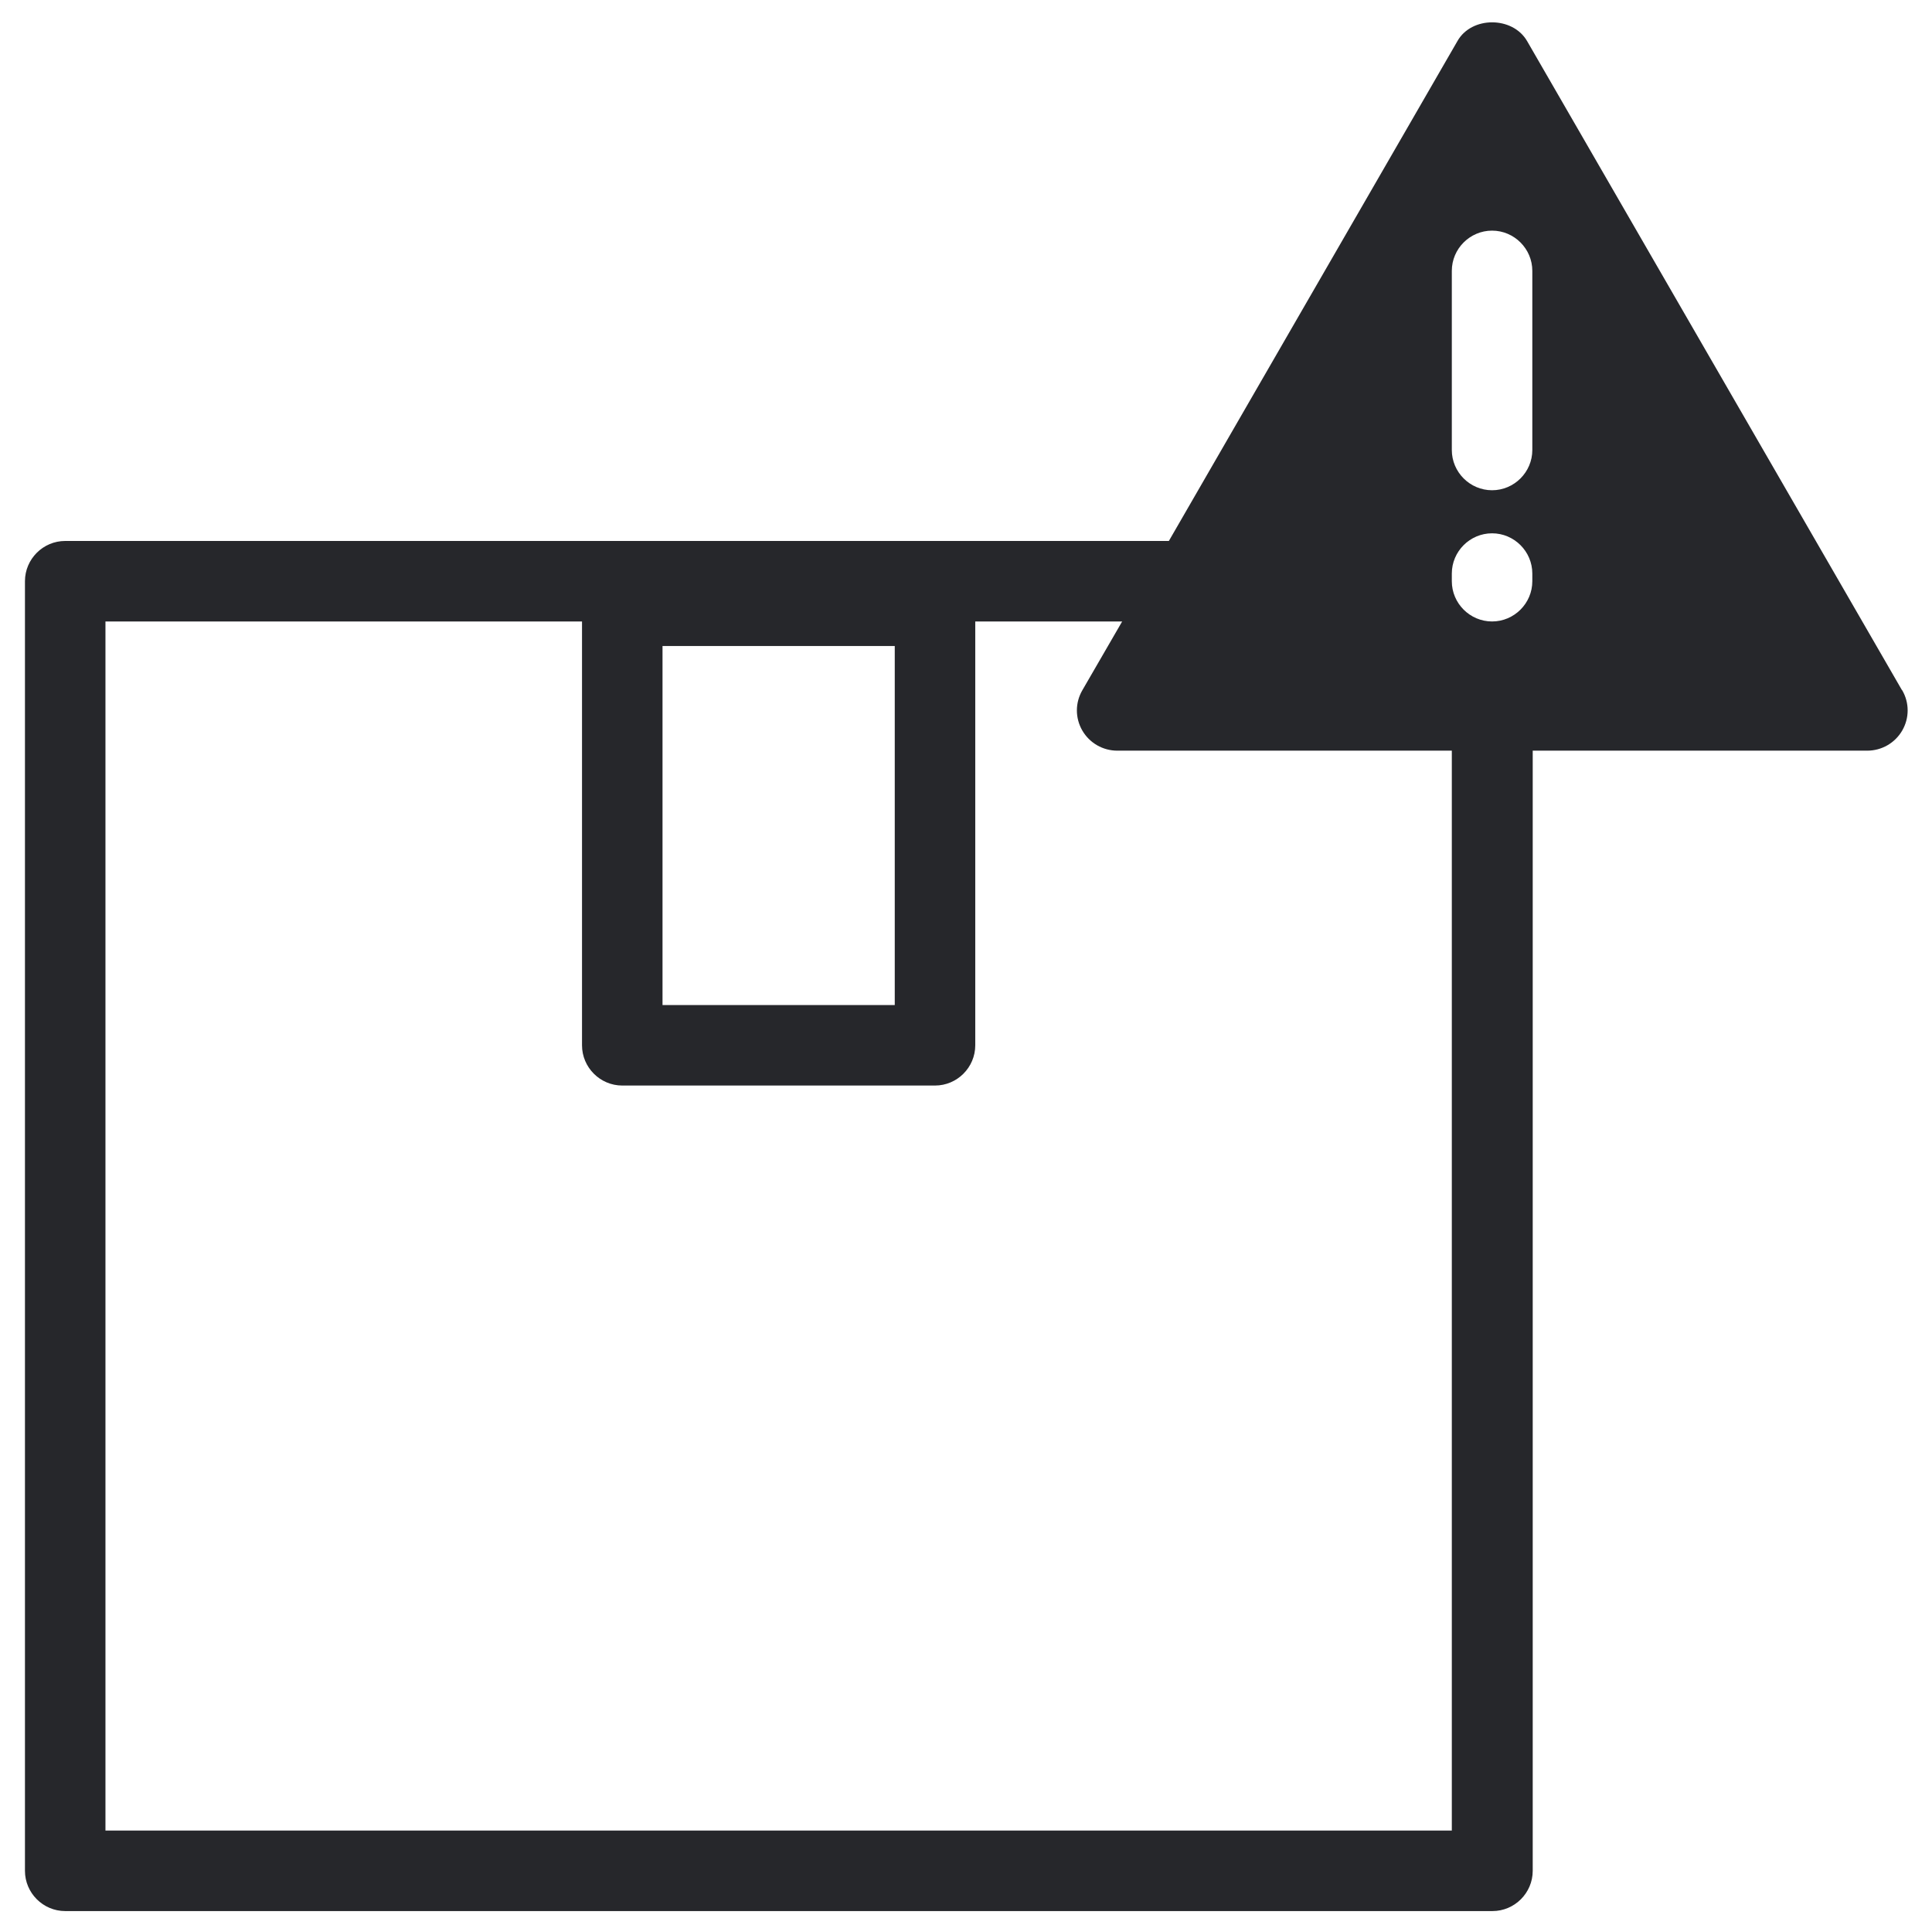 <svg width="48" height="48" viewBox="0 0 48 48" fill="none" xmlns="http://www.w3.org/2000/svg">
<g clip-path="url(#clip0_75_753)">
<mask id="mask0_75_753" style="mask-type:luminance" maskUnits="userSpaceOnUse" x="0" y="0" width="48" height="48">
<path d="M48 0H0V48H48V0Z" fill="white"/>
</mask>
<g mask="url(#mask0_75_753)">
<path d="M47.25 17.14L37.94 1.02C37.58 0.4 36.56 0.4 36.21 1.02L29.04 13.44H1.62C1.07 13.44 0.62 13.89 0.62 14.44V46.48C0.62 47.03 1.07 47.48 1.62 47.48H37.08C37.63 47.48 38.08 47.03 38.08 46.48V18.65H46.39C46.75 18.65 47.08 18.46 47.26 18.15C47.44 17.84 47.44 17.46 47.26 17.15L47.25 17.14ZM22.23 16.05V24.97H16.46V16.05H22.23ZM36.07 45.48H2.62V15.44H14.46V25.97C14.46 26.52 14.91 26.97 15.46 26.97H23.23C23.78 26.97 24.23 26.52 24.23 25.97V15.44H27.88L26.89 17.15C26.71 17.46 26.71 17.84 26.89 18.15C27.07 18.46 27.4 18.65 27.76 18.65H36.07V45.48ZM38.07 14.44C38.07 14.99 37.62 15.44 37.07 15.44C36.52 15.44 36.07 14.99 36.07 14.44V14.25C36.07 13.7 36.52 13.25 37.07 13.25C37.62 13.25 38.07 13.7 38.07 14.25V14.44ZM38.07 11.18C38.07 11.73 37.62 12.18 37.07 12.18C36.52 12.18 36.07 11.73 36.07 11.18V6.73C36.07 6.18 36.52 5.73 37.07 5.73C37.62 5.73 38.07 6.18 38.07 6.73V11.18Z" fill="#26272B"/>
</g>
</g>
<defs>
<clipPath id="clip0_75_753">
<rect width="48" height="48" fill="white"/>
</clipPath>
</defs>
</svg>
